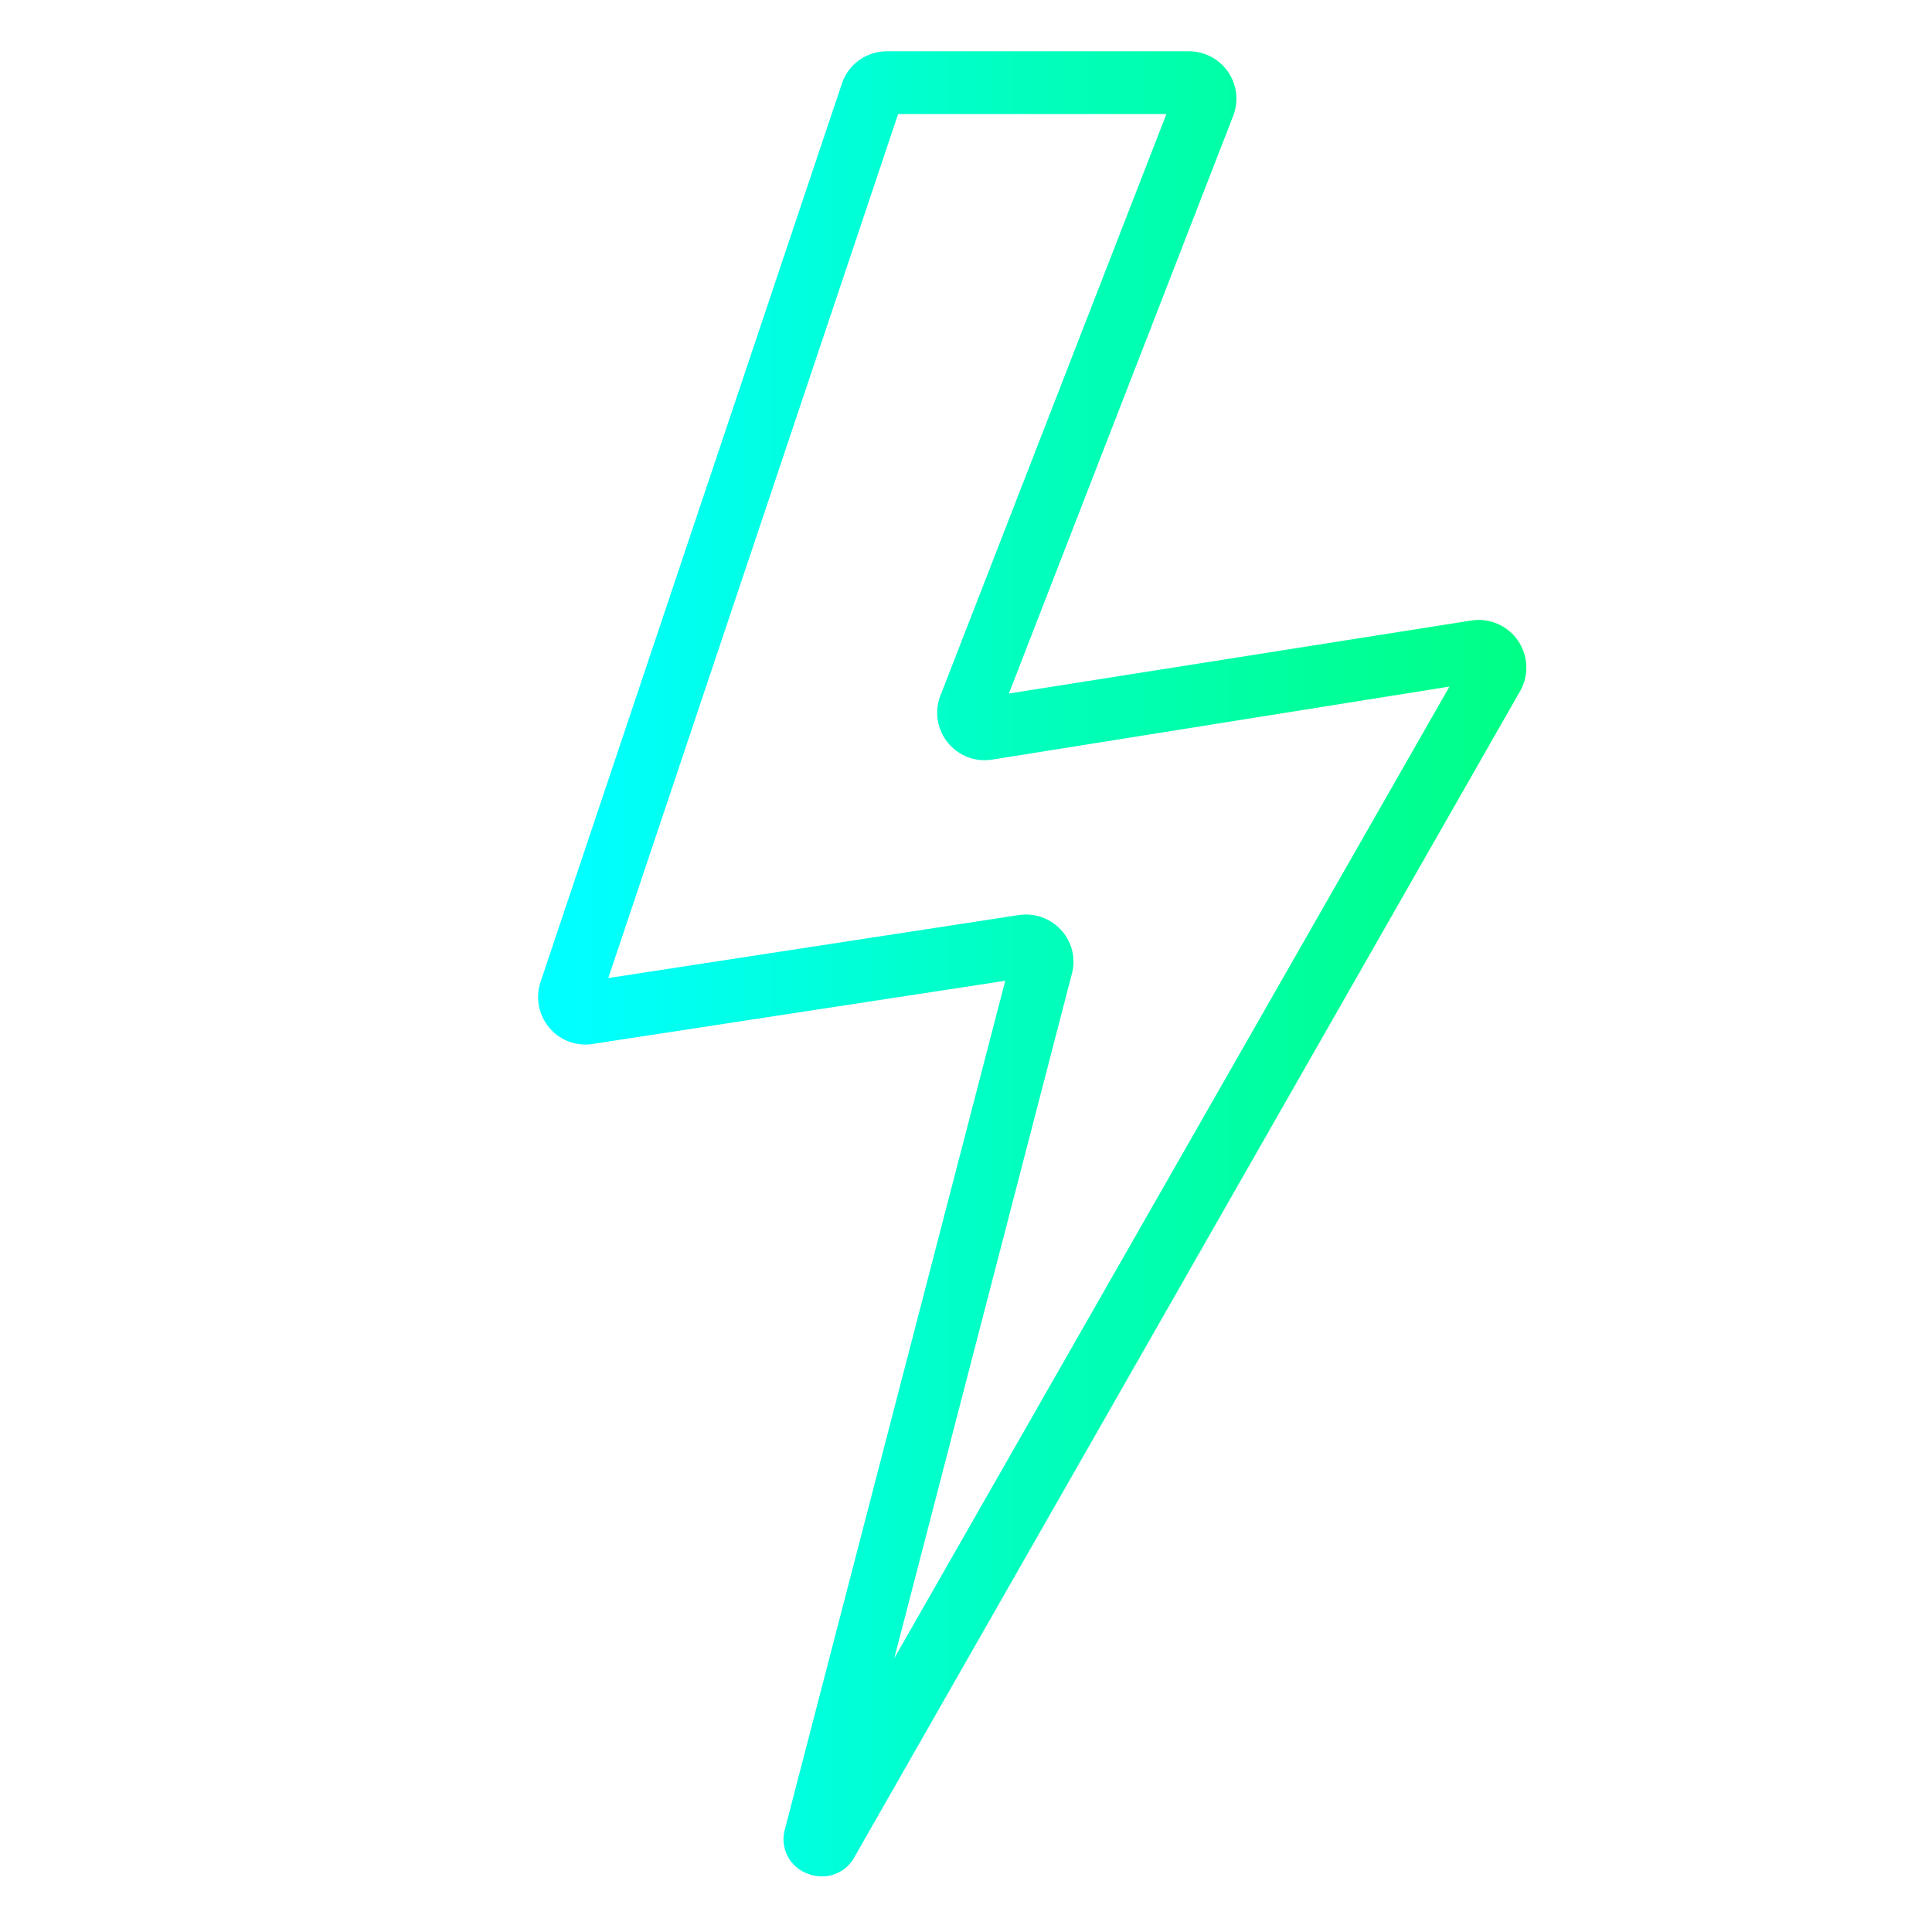 <svg id="Layer_1" data-name="Layer 1" xmlns="http://www.w3.org/2000/svg" xmlns:xlink="http://www.w3.org/1999/xlink" viewBox="0 0 105.86 105.86"><defs><style>.cls-1{fill:url(#linear-gradient);}</style><linearGradient id="linear-gradient" x1="29.48" y1="52.81" x2="83.63" y2="52.81" gradientUnits="userSpaceOnUse"><stop offset="0" stop-color="aqua"/><stop offset="0.04" stop-color="aqua"/><stop offset="0.46" stop-color="#00ffc2"/><stop offset="0.82" stop-color="#00ff97"/><stop offset="1" stop-color="#00ff86"/><stop offset="1" stop-color="#00ff86"/></linearGradient></defs><path class="cls-1" d="M45,102.81a2,2,0,0,1-.78-.16A2,2,0,0,1,43,100.26L55.08,53.74,32.48,57.2a2.56,2.56,0,0,1-2.38-.89,2.6,2.6,0,0,1-.48-2.51L46.13,4.58A2.6,2.6,0,0,1,48.6,2.81H65.15a2.6,2.6,0,0,1,2.42,3.54L55.28,38l25.34-4a2.61,2.61,0,0,1,2.67,3.87l-36.54,64A2,2,0,0,1,45,102.81Zm11.22-52.7a2.61,2.61,0,0,1,1.93.86,2.55,2.55,0,0,1,.58,2.39L49,90.86,79.42,37.62l-25.05,4a2.6,2.6,0,0,1-2.84-3.51L63.91,6.25H49.21L33.33,53.59l22.49-3.45A2.69,2.69,0,0,1,56.22,50.11Z"/></svg>